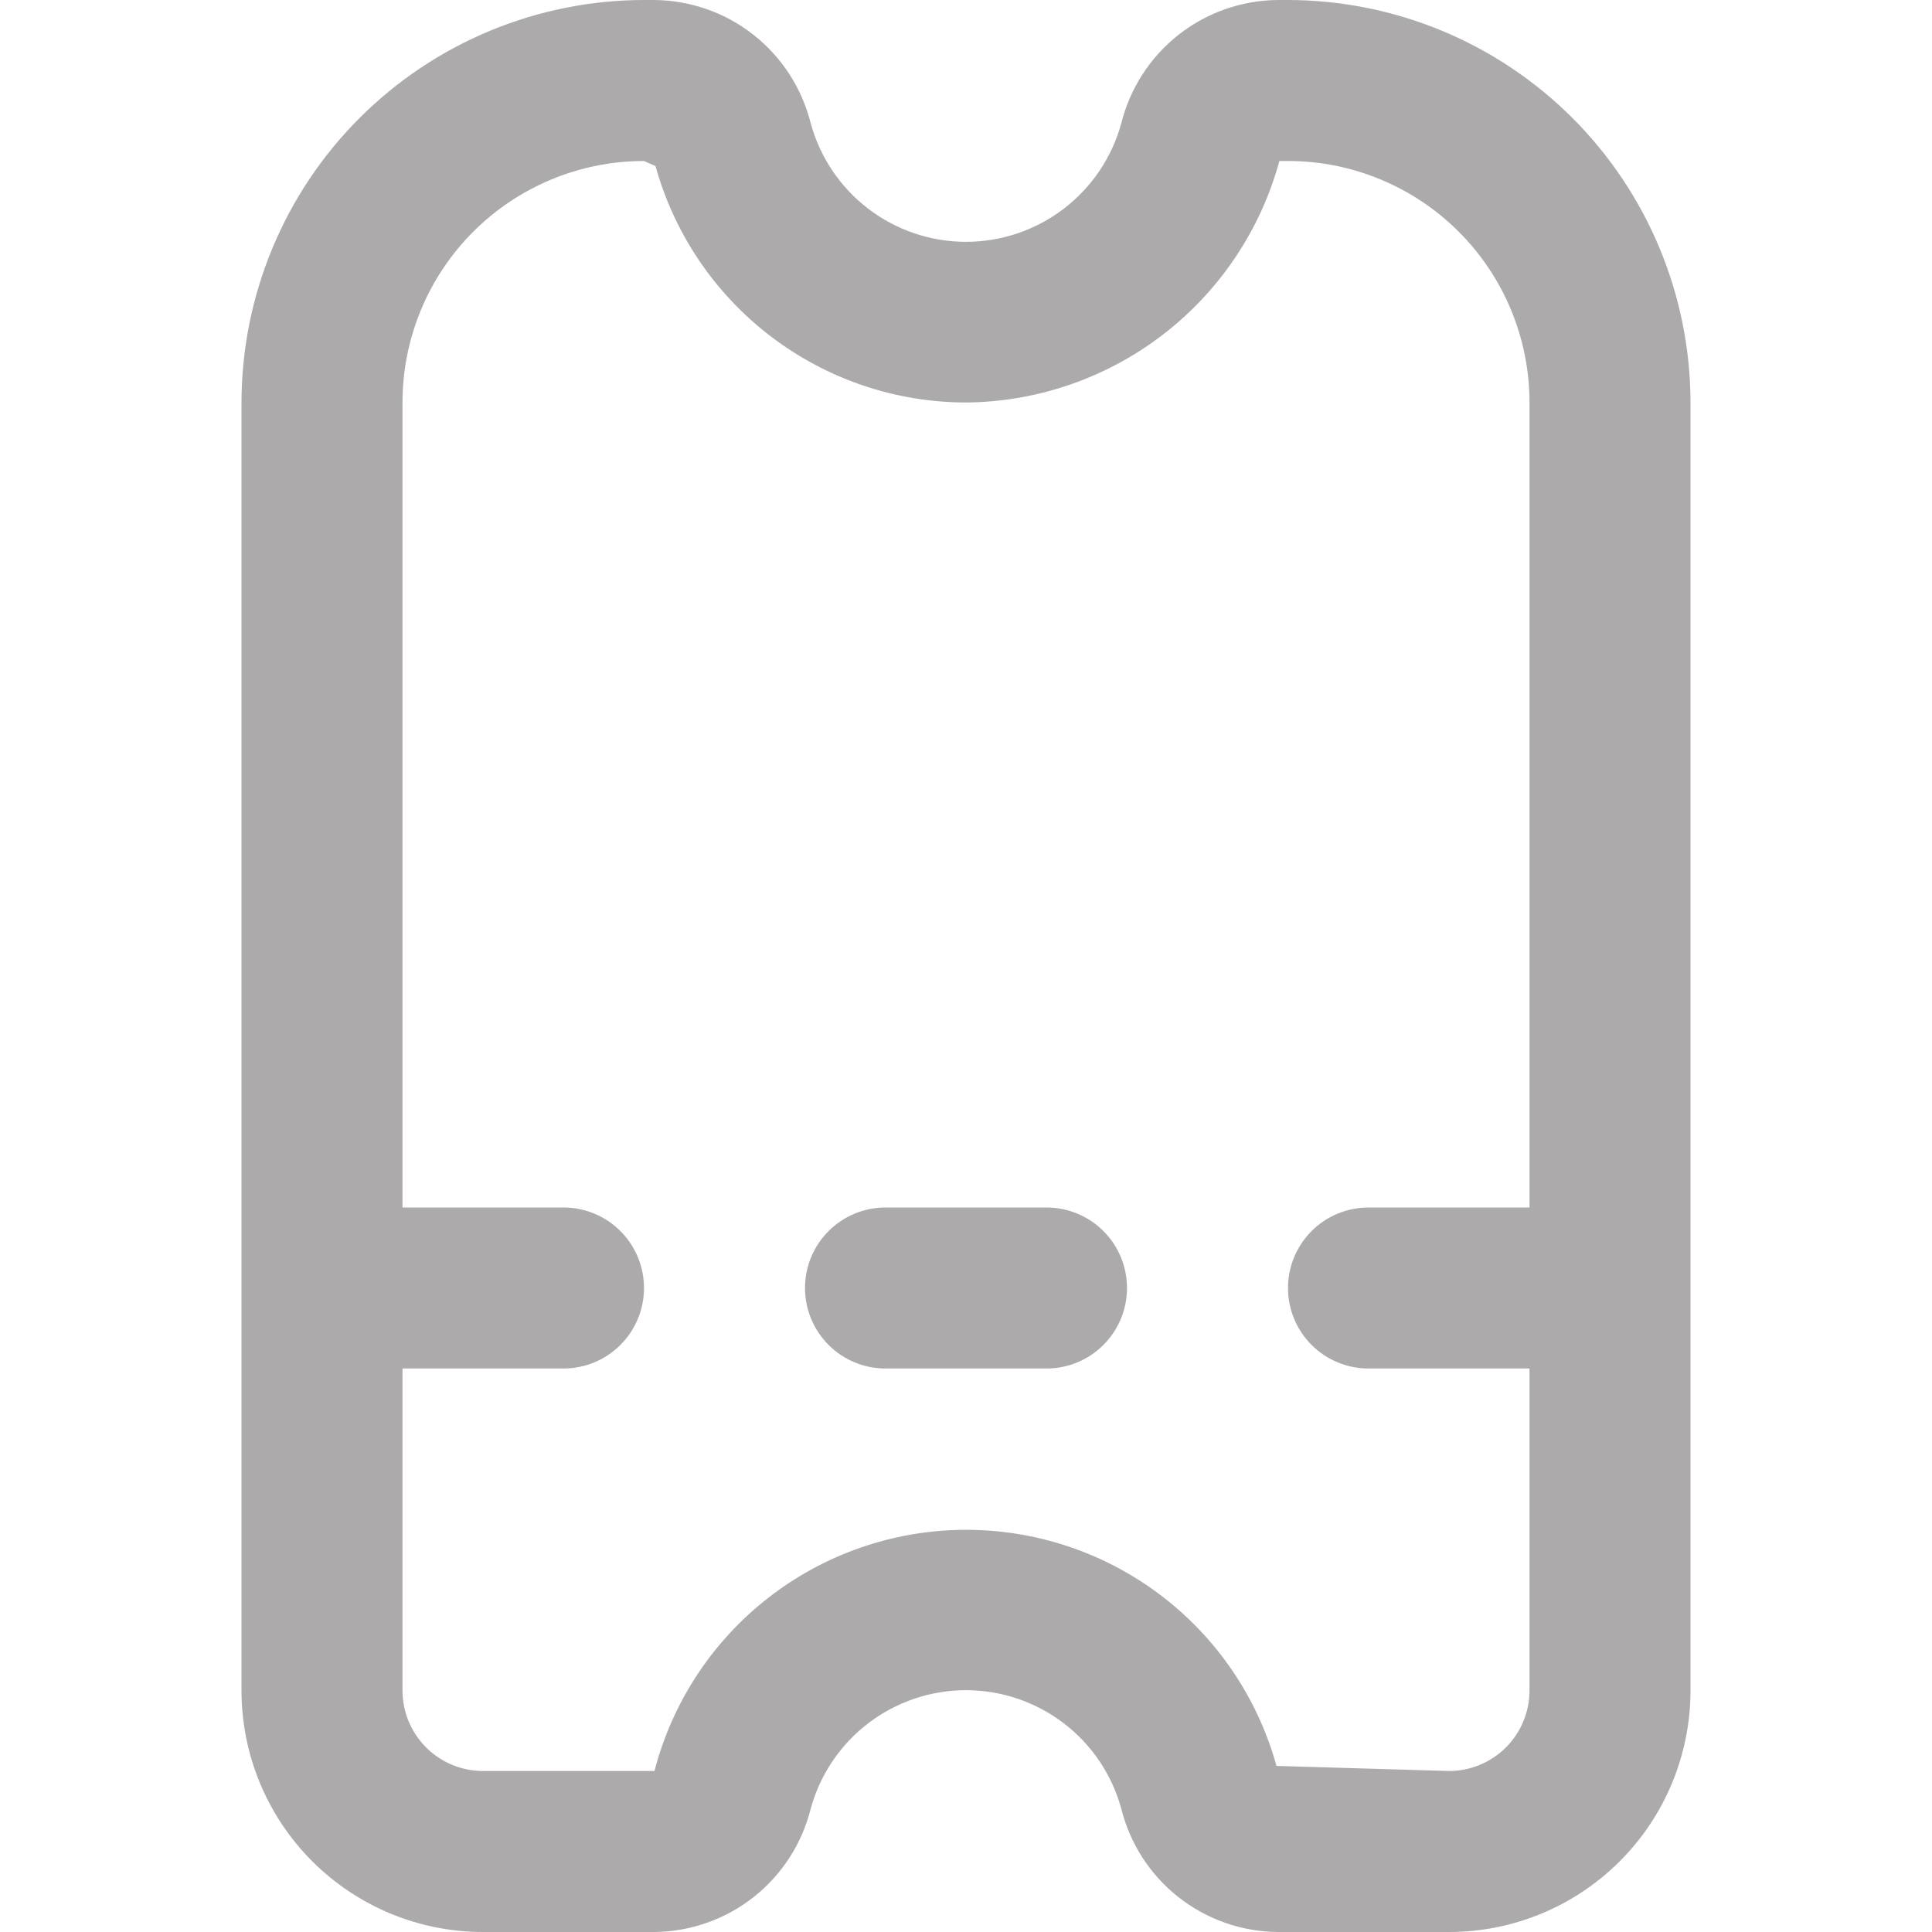 <svg width="54" height="54" viewBox="0 0 54 54" fill="none" xmlns="http://www.w3.org/2000/svg">
<g clip-path="url(#clip0_490_17555)">
<path d="M36 0H35.708C34.7 0.01 33.725 0.353 32.935 0.977C32.144 1.601 31.584 2.47 31.34 3.447C31.08 4.398 30.514 5.238 29.73 5.836C28.945 6.435 27.986 6.759 27 6.759C26.014 6.759 25.055 6.435 24.27 5.836C23.486 5.238 22.92 4.398 22.66 3.447C22.416 2.47 21.856 1.601 21.065 0.977C20.275 0.353 19.299 0.01 18.293 0L18 0C15.017 0.004 12.158 1.19 10.049 3.299C7.94 5.408 6.754 8.267 6.75 11.25V47.25C6.75 49.04 7.461 50.757 8.727 52.023C9.993 53.289 11.71 54 13.5 54H18.293C19.299 53.99 20.275 53.647 21.065 53.023C21.856 52.399 22.416 51.53 22.66 50.553C22.92 49.602 23.486 48.762 24.27 48.164C25.055 47.566 26.014 47.241 27 47.241C27.986 47.241 28.945 47.566 29.73 48.164C30.514 48.762 31.08 49.602 31.34 50.553C31.584 51.53 32.144 52.399 32.935 53.023C33.725 53.647 34.7 53.99 35.708 54H40.5C42.29 54 44.007 53.289 45.273 52.023C46.539 50.757 47.25 49.04 47.25 47.25V11.25C47.246 8.267 46.06 5.408 43.951 3.299C41.842 1.19 38.983 0.004 36 0V0ZM40.5 49.5L35.678 49.358C35.15 47.449 34.006 45.767 32.425 44.574C30.843 43.381 28.912 42.743 26.931 42.759C24.95 42.776 23.03 43.445 21.468 44.664C19.906 45.882 18.79 47.582 18.293 49.5H13.5C12.903 49.5 12.331 49.263 11.909 48.841C11.487 48.419 11.25 47.847 11.25 47.25V38.25H15.75C16.347 38.25 16.919 38.013 17.341 37.591C17.763 37.169 18 36.597 18 36C18 35.403 17.763 34.831 17.341 34.409C16.919 33.987 16.347 33.75 15.75 33.75H11.25V11.25C11.25 9.46 11.961 7.743 13.227 6.477C14.493 5.211 16.21 4.5 18 4.5L18.322 4.642C18.849 6.539 19.982 8.213 21.549 9.406C23.116 10.599 25.03 11.247 27 11.25C28.996 11.233 30.932 10.564 32.513 9.346C34.094 8.127 35.234 6.426 35.759 4.5H36C37.79 4.5 39.507 5.211 40.773 6.477C42.039 7.743 42.75 9.46 42.75 11.25V33.75H38.25C37.653 33.75 37.081 33.987 36.659 34.409C36.237 34.831 36 35.403 36 36C36 36.597 36.237 37.169 36.659 37.591C37.081 38.013 37.653 38.25 38.25 38.25H42.75V47.25C42.75 47.847 42.513 48.419 42.091 48.841C41.669 49.263 41.097 49.5 40.5 49.5Z" fill="#ACAAAA"/>
<path d="M29.25 33.75H24.75C24.153 33.75 23.581 33.987 23.159 34.409C22.737 34.831 22.5 35.403 22.5 36C22.5 36.597 22.737 37.169 23.159 37.591C23.581 38.013 24.153 38.25 24.75 38.25H29.25C29.847 38.25 30.419 38.013 30.841 37.591C31.263 37.169 31.5 36.597 31.5 36C31.5 35.403 31.263 34.831 30.841 34.409C30.419 33.987 29.847 33.75 29.25 33.75Z" fill="#ACAAAA"/>
</g>
<defs>
<clipPath id="clip0_490_17555">
<rect width="54" height="54" fill="white"/>
</clipPath>
</defs>
</svg>
